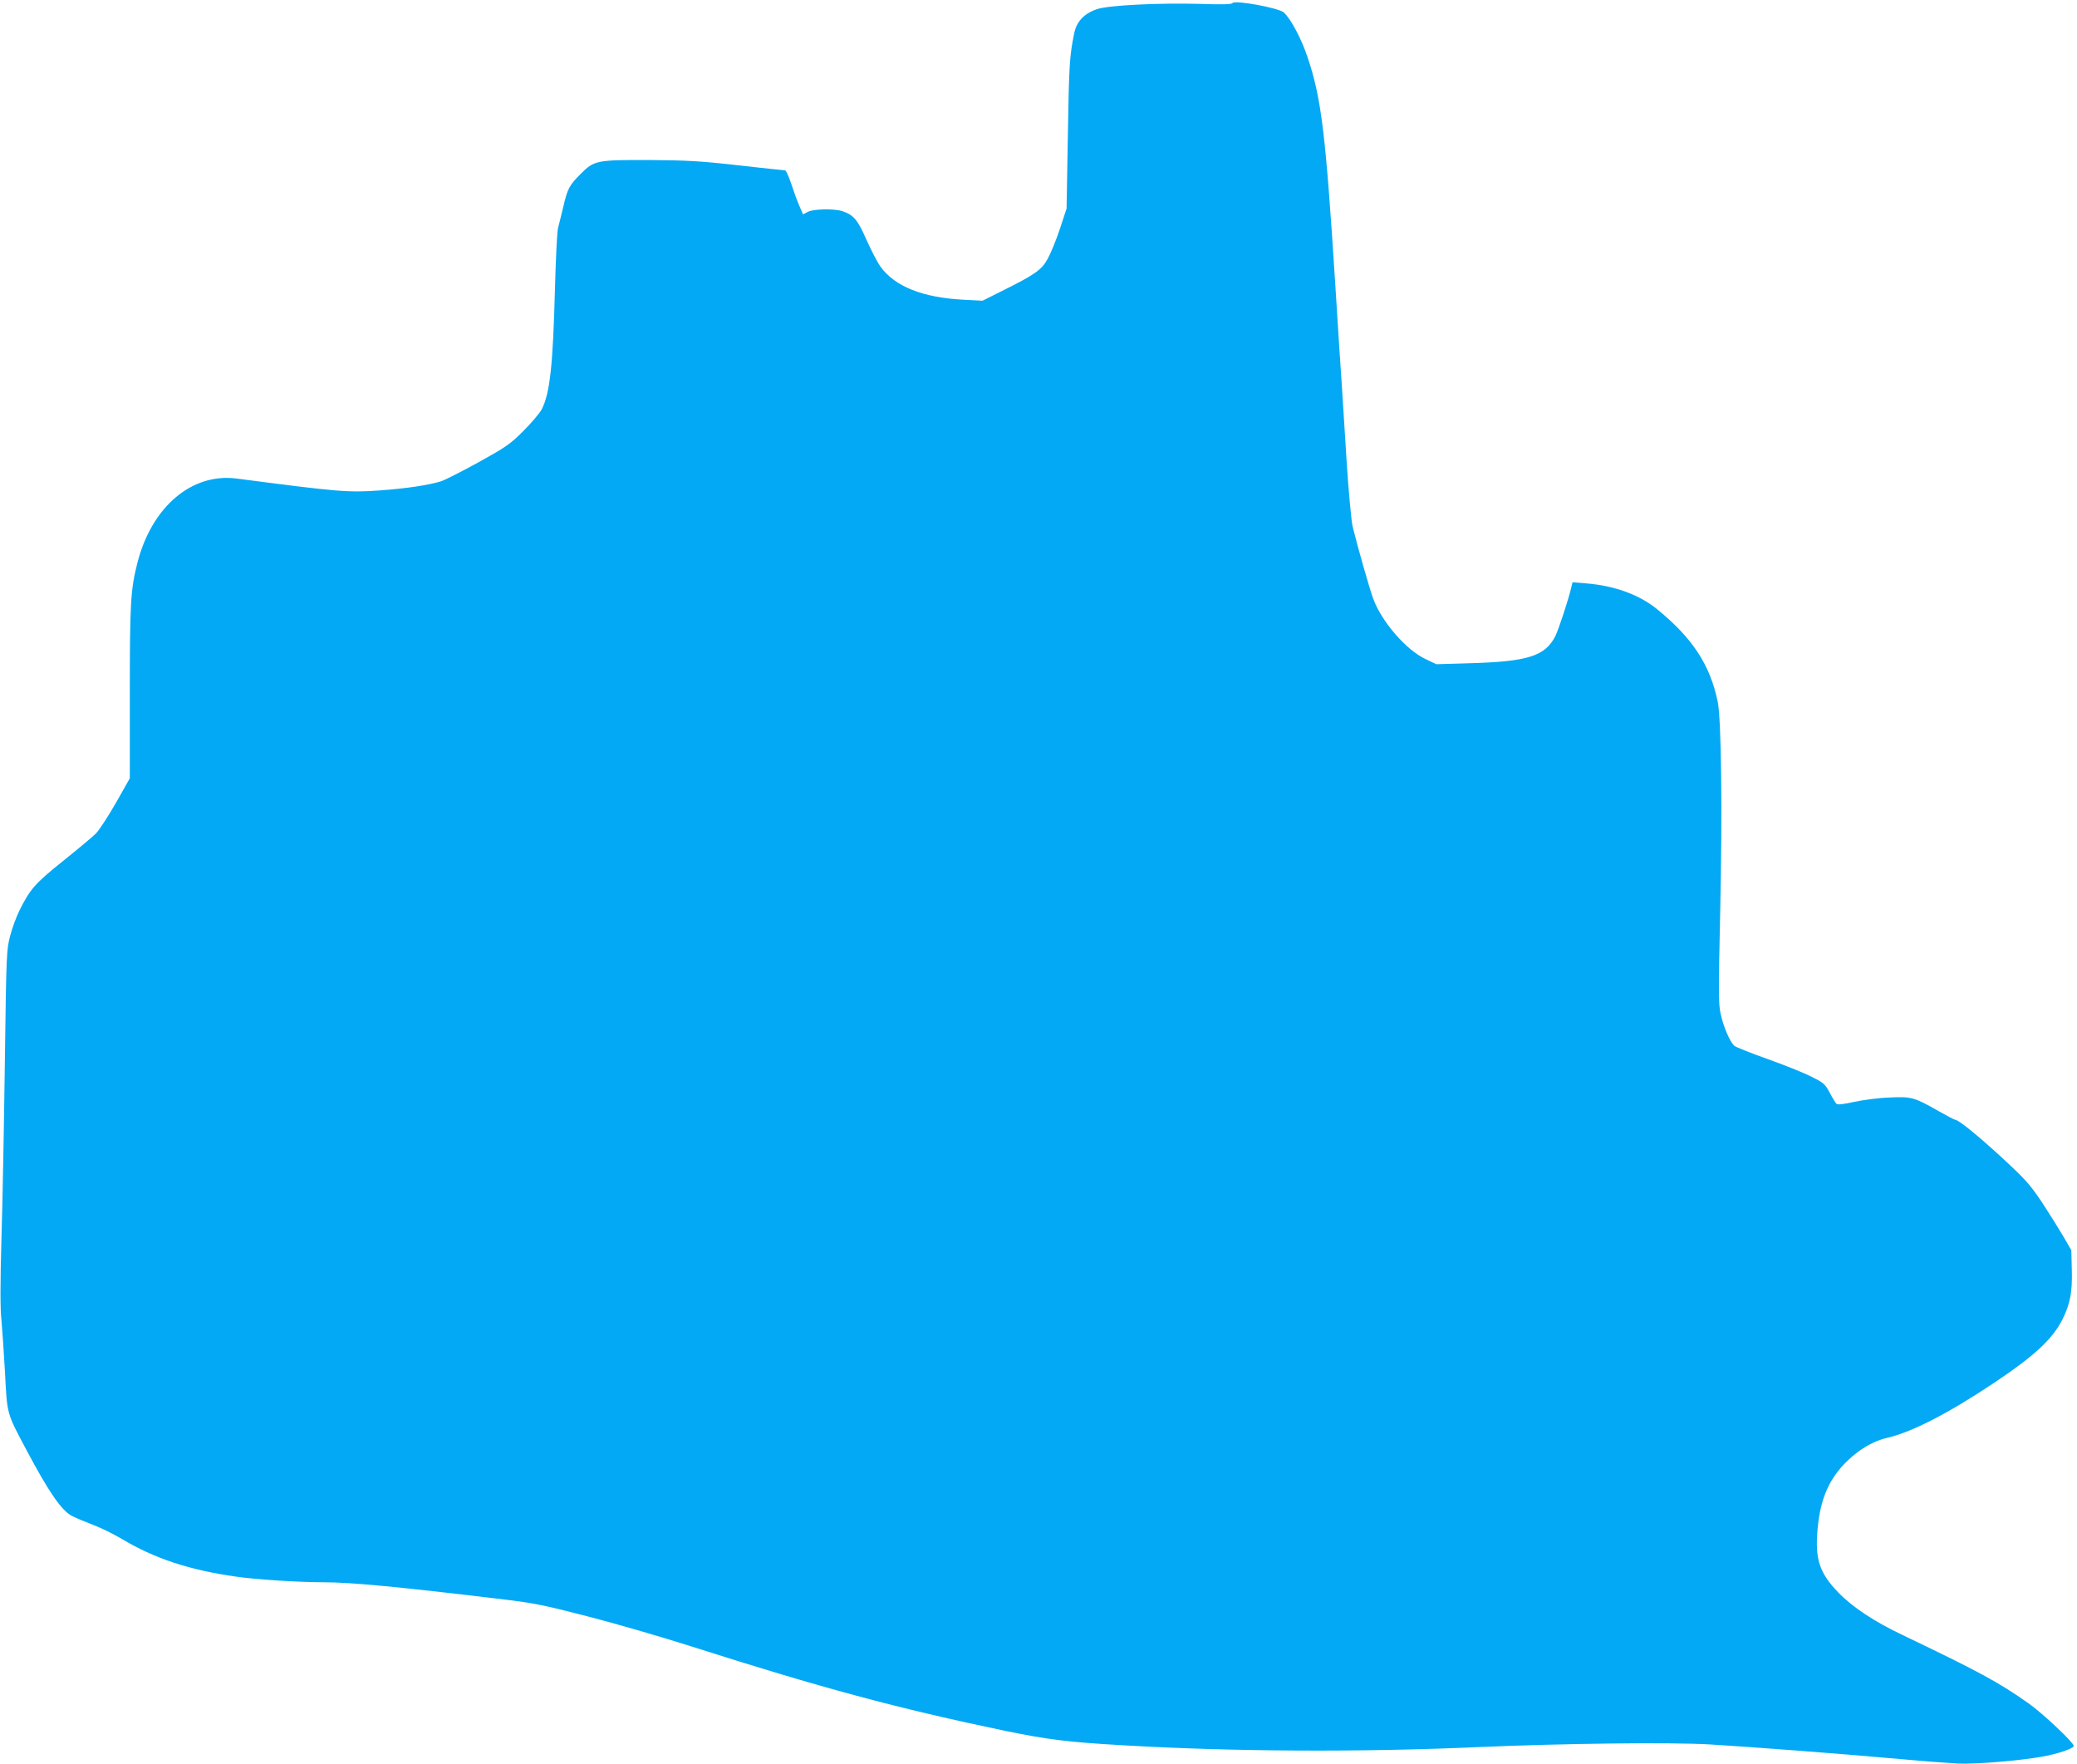 <?xml version="1.0" standalone="no"?>
<!DOCTYPE svg PUBLIC "-//W3C//DTD SVG 20010904//EN"
 "http://www.w3.org/TR/2001/REC-SVG-20010904/DTD/svg10.dtd">
<svg version="1.0" xmlns="http://www.w3.org/2000/svg"
 width="1280pt" height="1087pt" viewBox="0 0 1280 1087"
 preserveAspectRatio="xMidYMid meet">
<g transform="translate(0,1087) scale(0.1,-0.1)"
fill="#03a9f4" stroke="none">
<path d="M7595 10851 c-4 -8 -64 -10 -198 -5 -251 7 -564 -8 -635 -32 -81 -27
-127 -76 -142 -149 -28 -137 -32 -191 -39 -625 l-8 -455 -41 -125 c-23 -69
-57 -152 -75 -184 -37 -69 -79 -98 -282 -199 l-120 -60 -115 6 c-254 13 -424
81 -514 204 -18 25 -57 100 -86 165 -55 125 -79 153 -149 177 -50 16 -176 14
-212 -4 l-30 -16 -23 53 c-13 29 -35 90 -50 136 -15 45 -32 82 -37 82 -5 0
-134 14 -286 31 -237 27 -318 31 -548 33 -328 1 -343 -2 -426 -85 -71 -71 -82
-92 -108 -205 -12 -49 -26 -107 -32 -129 -6 -22 -14 -191 -19 -375 -12 -469
-31 -644 -81 -741 -12 -24 -63 -84 -113 -134 -83 -83 -107 -99 -276 -193 -102
-56 -206 -109 -230 -117 -71 -23 -212 -45 -380 -57 -193 -14 -254 -9 -880 73
-278 37 -526 -174 -614 -522 -41 -162 -46 -246 -46 -800 l0 -525 -86 -152
c-48 -83 -103 -168 -123 -188 -20 -20 -111 -96 -202 -169 -173 -139 -202 -171
-269 -305 -18 -36 -44 -105 -57 -155 -23 -89 -24 -101 -33 -775 -5 -377 -14
-867 -21 -1090 -8 -288 -8 -434 0 -505 5 -55 15 -201 22 -325 13 -258 10 -245
132 -475 137 -258 217 -374 280 -406 21 -11 80 -36 130 -55 51 -19 133 -60
183 -90 199 -118 410 -188 697 -229 123 -18 389 -35 547 -35 163 0 465 -29
1065 -101 229 -27 276 -37 560 -110 171 -44 456 -127 635 -184 799 -255 1270
-382 1937 -521 258 -53 384 -69 718 -88 675 -40 1477 -44 2210 -11 513 22
1161 30 1410 16 238 -14 845 -60 1195 -92 129 -12 281 -23 336 -26 107 -5 377
17 522 43 95 17 192 50 192 66 0 20 -196 205 -280 263 -183 129 -301 193 -775
420 -175 83 -310 173 -396 262 -116 120 -144 205 -128 387 16 191 73 320 189
429 74 70 159 119 240 137 152 35 378 151 662 341 247 165 356 267 418 388 48
96 62 170 58 307 l-3 120 -49 85 c-27 46 -86 140 -131 209 -75 112 -101 141
-248 277 -148 136 -267 233 -288 233 -4 0 -50 24 -103 54 -149 85 -167 90
-304 83 -64 -2 -161 -15 -216 -27 -70 -15 -101 -19 -109 -11 -6 6 -25 37 -41
68 -29 54 -37 61 -116 100 -47 24 -168 72 -269 108 -101 36 -192 72 -203 81
-28 26 -66 115 -84 196 -14 65 -14 131 -3 623 14 629 7 1192 -15 1300 -47 228
-155 392 -371 569 -111 91 -262 146 -437 161 l-87 7 -7 -29 c-16 -72 -79 -263
-99 -303 -63 -123 -169 -157 -531 -167 l-202 -6 -67 32 c-118 55 -269 228
-322 371 -20 52 -95 315 -127 445 -8 33 -24 206 -36 385 -11 179 -25 393 -30
475 -6 83 -24 359 -40 615 -60 944 -86 1162 -171 1415 -38 115 -104 239 -147
278 -32 29 -304 78 -317 58z"/>
</g>
</svg>
